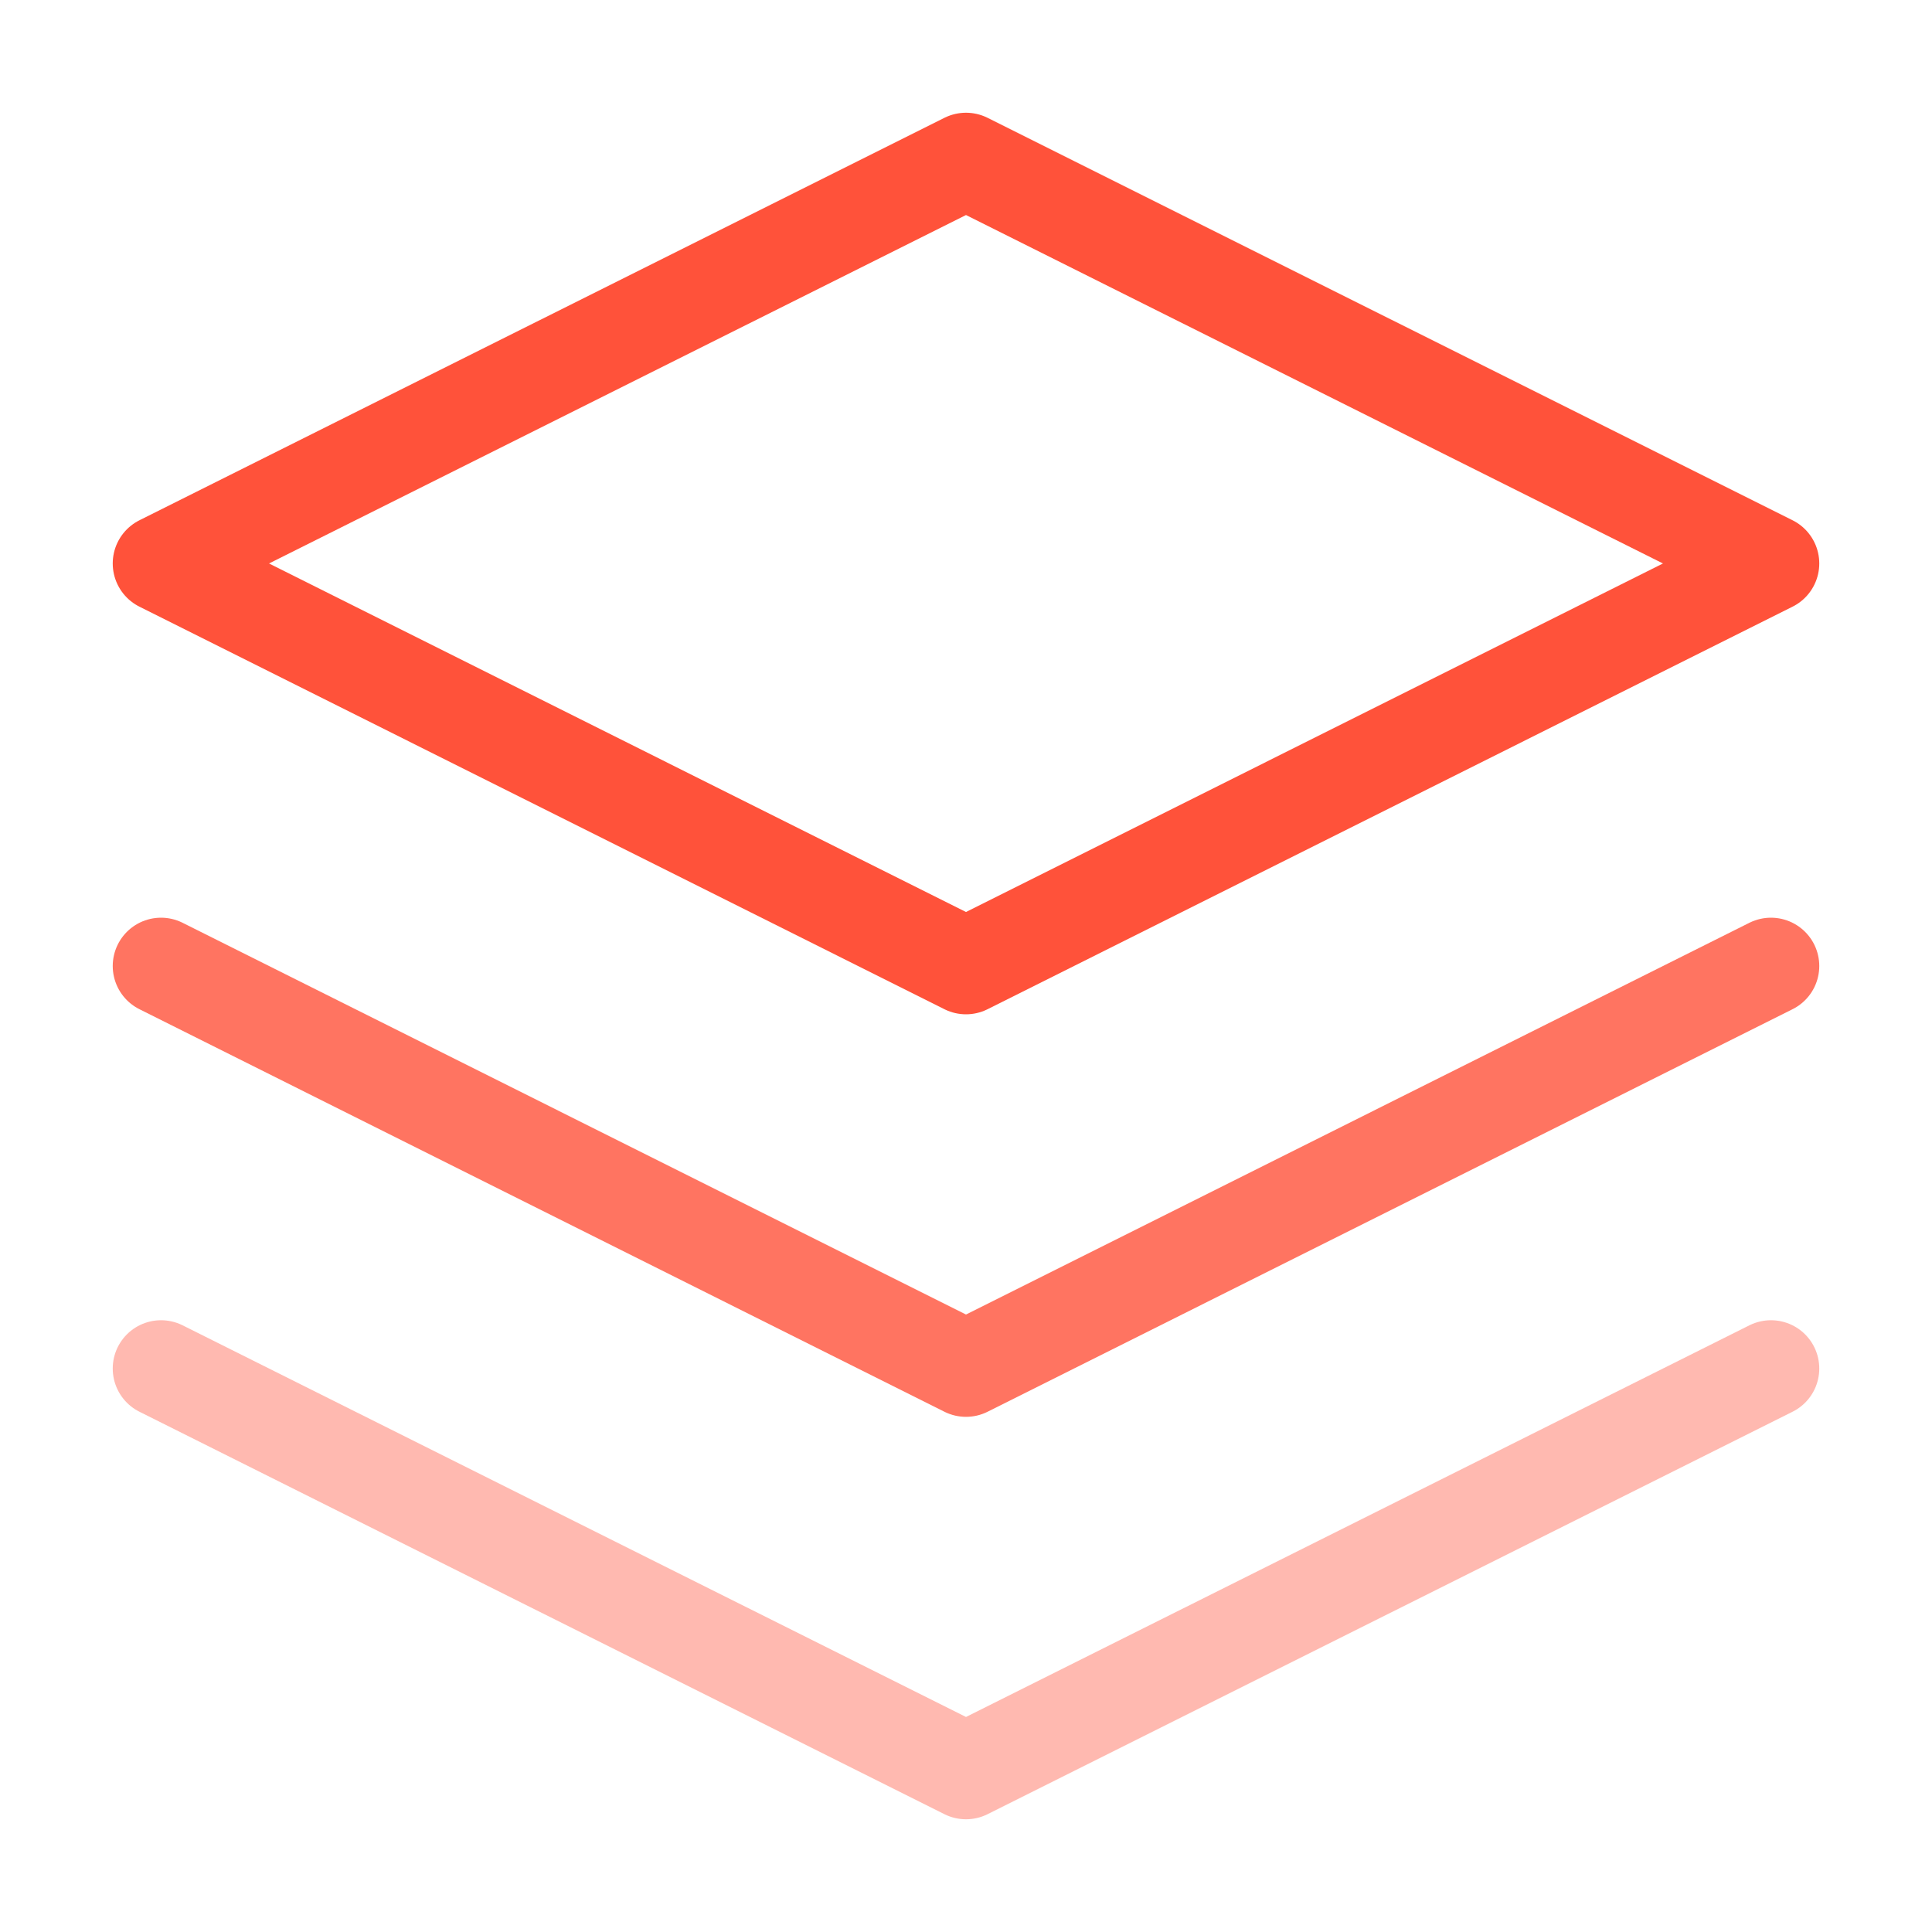 <svg width="20" height="20" viewBox="0 0 20 20" fill="none" xmlns="http://www.w3.org/2000/svg">
<path d="M10 1.667L1.667 5.833L10 10L18.333 5.833L10 1.667Z" stroke="#FF523A" stroke-linecap="round" stroke-linejoin="round"/>
<path opacity="0.4" d="M1.667 14.167L10 18.333L18.333 14.167" stroke="#FF523A" stroke-linecap="round" stroke-linejoin="round"/>
<path opacity="0.8" d="M1.667 10L10 14.167L18.333 10" stroke="#FF523A" stroke-linecap="round" stroke-linejoin="round"/>
</svg>
